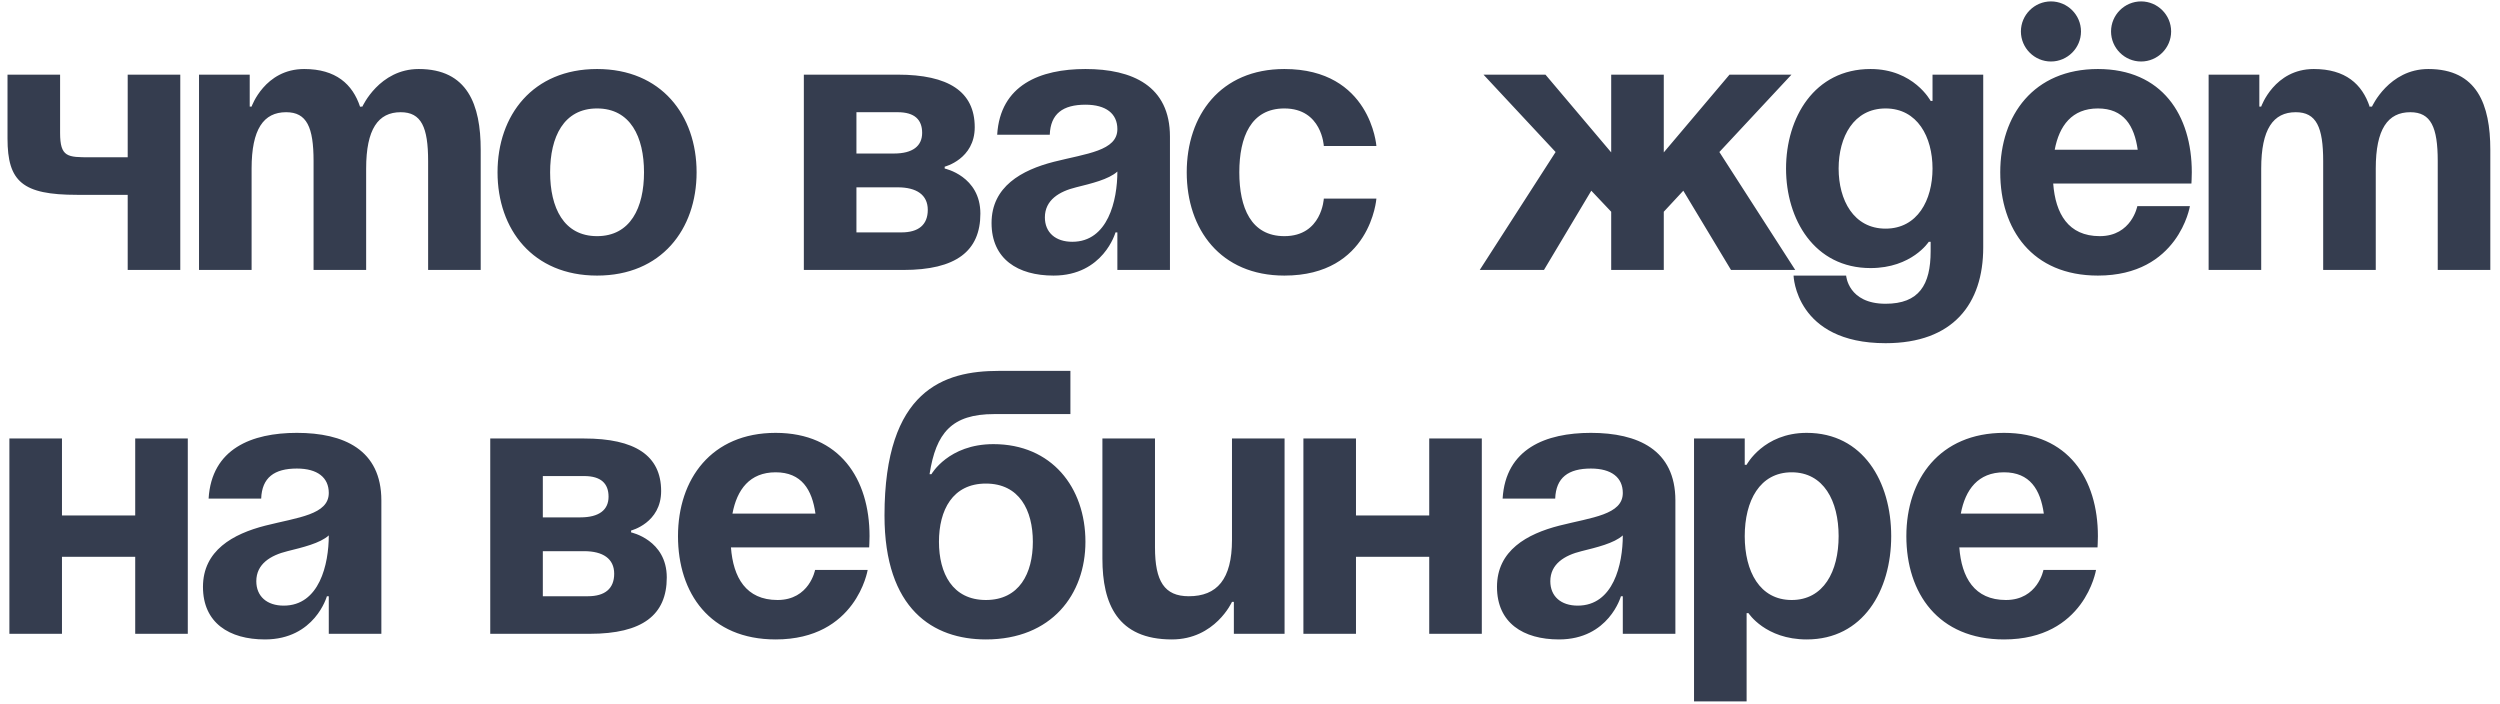 <?xml version="1.0" encoding="UTF-8"?> <svg xmlns="http://www.w3.org/2000/svg" width="213" height="60" viewBox="0 0 213 60" fill="none"><path d="M15.36 6.36V23H10.88V16.6H6.56C1.92 16.6 0.64 15.48 0.64 11.8V6.36H5.12V11.32C5.12 13.4 5.76 13.4 7.68 13.4H10.88V6.36H15.36ZM26.716 23V13.72C26.716 10.84 26.14 9.56 24.38 9.56C22.46 9.56 21.436 11 21.436 14.36V23H16.956V6.36H21.276V9.08H21.436C21.436 9.08 22.556 5.88 25.916 5.88C28.604 5.88 30.044 7.16 30.684 9.112L30.716 9.08H30.876C30.876 9.08 32.316 5.88 35.676 5.88C39.836 5.88 40.956 8.92 40.956 12.76V23H36.476V13.72C36.476 10.84 35.9 9.56 34.14 9.56C32.22 9.56 31.196 11 31.196 14.36V23H26.716ZM46.87 14.68C46.87 17.688 48.022 20.12 50.87 20.12C53.718 20.12 54.87 17.688 54.87 14.68C54.87 11.672 53.718 9.24 50.87 9.24C48.022 9.24 46.87 11.672 46.87 14.68ZM42.39 14.68C42.39 9.816 45.398 5.88 50.87 5.88C56.342 5.88 59.35 9.816 59.35 14.68C59.35 19.544 56.342 23.48 50.87 23.48C45.398 23.48 42.39 19.544 42.39 14.68ZM68.487 23V6.36H76.487C80.808 6.36 83.047 7.8 83.047 10.84C83.047 13.56 80.487 14.2 80.487 14.2V14.36C80.487 14.36 83.528 15 83.528 18.2C83.528 21.4 81.448 23 76.968 23H68.487ZM76.487 15.96H72.968V19.8H76.808C78.248 19.8 79.047 19.16 79.047 17.88C79.047 16.6 78.088 15.96 76.487 15.96ZM72.968 13.08H76.168C77.767 13.08 78.567 12.44 78.567 11.32C78.567 10.2 77.927 9.56 76.487 9.56H72.968V13.08ZM89.44 11.48H84.96C85.216 7.224 88.64 5.88 92.48 5.88C96.48 5.88 99.68 7.32 99.68 11.64V23H95.2V19.8H95.04C95.04 19.8 94.016 23.48 89.76 23.48C86.72 23.48 84.48 22.072 84.48 19C84.48 15.896 87.04 14.488 89.792 13.784C92.576 13.08 95.2 12.856 95.2 11C95.2 9.688 94.24 8.92 92.48 8.92C90.56 8.92 89.504 9.688 89.44 11.48ZM95.2 14.616C94.464 15.288 92.96 15.64 91.68 15.96C90.24 16.312 89.024 17.048 89.024 18.52C89.024 19.8 89.92 20.6 91.36 20.6C94.4 20.6 95.2 17.08 95.2 14.616ZM101.109 14.68C101.109 9.816 103.989 5.88 109.429 5.88C116.789 5.88 117.269 12.44 117.269 12.44H112.789C112.789 12.44 112.629 9.24 109.429 9.24C106.581 9.24 105.589 11.672 105.589 14.68C105.589 17.688 106.581 20.12 109.429 20.12C112.629 20.12 112.789 16.92 112.789 16.92H117.269C117.269 16.92 116.789 23.48 109.429 23.48C103.989 23.48 101.109 19.544 101.109 14.68ZM141.754 6.36V12.984L147.354 6.36H152.634L146.49 12.952L152.954 23H147.482L143.418 16.248L141.754 18.04V23H137.274V18.04L135.578 16.248L131.546 23H126.074L132.538 12.952L126.394 6.36H131.674L137.274 12.984V6.36H141.754ZM168.971 6.36V21.08C168.971 25.88 166.411 29.24 160.651 29.24C152.971 29.24 152.811 23.48 152.811 23.48H157.291C157.291 23.48 157.451 25.88 160.651 25.88C163.499 25.88 164.491 24.28 164.491 21.4V20.6H164.331C164.331 20.6 162.891 22.84 159.371 22.84C154.571 22.84 152.171 18.68 152.171 14.36C152.171 10.04 154.571 5.88 159.371 5.88C163.051 5.88 164.491 8.6 164.491 8.6H164.651V6.36H168.971ZM164.651 14.36C164.651 11.672 163.371 9.24 160.651 9.24C157.931 9.24 156.651 11.672 156.651 14.36C156.651 17.048 157.931 19.48 160.651 19.48C163.371 19.48 164.651 17.048 164.651 14.36ZM170.421 14.68C170.421 9.816 173.269 5.88 178.741 5.88C184.213 5.88 186.741 9.816 186.741 14.68C186.741 15.064 186.709 15.64 186.709 15.64H174.933C175.125 18.2 176.213 20.12 178.901 20.12C181.621 20.12 182.101 17.56 182.101 17.56H186.581C186.581 17.56 185.621 23.48 178.741 23.48C173.141 23.48 170.421 19.544 170.421 14.68ZM172.181 2.68C172.181 1.272 173.333 0.12 174.741 0.12C176.149 0.12 177.301 1.272 177.301 2.68C177.301 4.088 176.149 5.24 174.741 5.24C173.333 5.24 172.181 4.088 172.181 2.68ZM179.861 2.68C179.861 1.272 181.013 0.12 182.421 0.12C183.829 0.12 184.981 1.272 184.981 2.68C184.981 4.088 183.829 5.24 182.421 5.24C181.013 5.24 179.861 4.088 179.861 2.68ZM178.741 9.24C176.533 9.24 175.445 10.712 175.061 12.76H182.133C181.845 10.712 180.949 9.24 178.741 9.24ZM197.935 23V13.72C197.935 10.84 197.359 9.56 195.599 9.56C193.679 9.56 192.655 11 192.655 14.36V23H188.175V6.36H192.495V9.08H192.655C192.655 9.08 193.775 5.88 197.135 5.88C199.823 5.88 201.263 7.16 201.903 9.112L201.935 9.08H202.095C202.095 9.08 203.535 5.88 206.895 5.88C211.055 5.88 212.175 8.92 212.175 12.76V23H207.695V13.72C207.695 10.84 207.119 9.56 205.359 9.56C203.439 9.56 202.415 11 202.415 14.36V23H197.935ZM11.52 54V47.44H5.28V54H0.8V37.36H5.28V43.92H11.52V37.36H16V54H11.52ZM22.253 42.48H17.773C18.029 38.224 21.453 36.88 25.293 36.88C29.293 36.88 32.492 38.32 32.492 42.64V54H28.012V50.8H27.852C27.852 50.8 26.828 54.48 22.573 54.48C19.532 54.48 17.293 53.072 17.293 50C17.293 46.896 19.852 45.488 22.605 44.784C25.389 44.08 28.012 43.856 28.012 42C28.012 40.688 27.052 39.92 25.293 39.92C23.372 39.92 22.317 40.688 22.253 42.48ZM28.012 45.616C27.276 46.288 25.773 46.64 24.492 46.96C23.052 47.312 21.837 48.048 21.837 49.52C21.837 50.8 22.733 51.6 24.172 51.6C27.212 51.6 28.012 48.08 28.012 45.616ZM41.769 54V37.36H49.769C54.089 37.36 56.329 38.8 56.329 41.84C56.329 44.56 53.769 45.2 53.769 45.2V45.36C53.769 45.36 56.809 46 56.809 49.2C56.809 52.4 54.729 54 50.249 54H41.769ZM49.769 46.96H46.249V50.8H50.089C51.529 50.8 52.329 50.16 52.329 48.88C52.329 47.6 51.369 46.96 49.769 46.96ZM46.249 44.08H49.449C51.049 44.08 51.849 43.44 51.849 42.32C51.849 41.2 51.209 40.56 49.769 40.56H46.249V44.08ZM57.765 45.68C57.765 40.816 60.613 36.88 66.085 36.88C71.557 36.88 74.085 40.816 74.085 45.68C74.085 46.064 74.053 46.64 74.053 46.64H62.277C62.469 49.2 63.557 51.12 66.245 51.12C68.965 51.12 69.445 48.56 69.445 48.56H73.925C73.925 48.56 72.965 54.48 66.085 54.48C60.485 54.48 57.765 50.544 57.765 45.68ZM66.085 40.24C63.877 40.24 62.789 41.712 62.405 43.76H69.477C69.189 41.712 68.293 40.24 66.085 40.24ZM79.999 46.16C79.999 48.848 81.151 51.12 83.999 51.12C86.847 51.12 87.999 48.848 87.999 46.16C87.999 43.472 86.847 41.2 83.999 41.2C81.151 41.2 79.999 43.472 79.999 46.16ZM83.999 54.48C79.519 54.48 75.359 51.92 75.359 43.92C75.359 33.2 80.447 31.6 85.087 31.6H91.199V35.28H84.703C81.087 35.28 79.743 36.88 79.199 40.4H79.359C79.359 40.4 80.799 37.84 84.639 37.84C89.599 37.84 92.479 41.52 92.479 46.16C92.479 50.64 89.599 54.48 83.999 54.48ZM109.445 37.36V54H105.125V51.28H104.965C104.965 51.28 103.525 54.48 99.845 54.48C95.205 54.48 93.925 51.44 93.925 47.6V37.36H98.405V46.64C98.405 49.52 99.205 50.8 101.285 50.8C103.685 50.8 104.965 49.36 104.965 46V37.36H109.445ZM121.77 54V47.44H115.53V54H111.05V37.36H115.53V43.92H121.77V37.36H126.25V54H121.77ZM132.503 42.48H128.023C128.279 38.224 131.703 36.88 135.543 36.88C139.543 36.88 142.743 38.32 142.743 42.64V54H138.263V50.8H138.103C138.103 50.8 137.079 54.48 132.823 54.48C129.783 54.48 127.543 53.072 127.543 50C127.543 46.896 130.103 45.488 132.855 44.784C135.639 44.08 138.263 43.856 138.263 42C138.263 40.688 137.303 39.92 135.543 39.92C133.623 39.92 132.567 40.688 132.503 42.48ZM138.263 45.616C137.527 46.288 136.023 46.64 134.743 46.96C133.303 47.312 132.087 48.048 132.087 49.52C132.087 50.8 132.983 51.6 134.423 51.6C137.463 51.6 138.263 48.08 138.263 45.616ZM144.331 59.76V37.36H148.651V39.6H148.811C148.811 39.6 150.251 36.88 153.931 36.88C158.731 36.88 161.131 41.04 161.131 45.68C161.131 50.32 158.731 54.48 153.931 54.48C150.411 54.48 148.971 52.24 148.971 52.24H148.811V59.76H144.331ZM148.651 45.68C148.651 48.688 149.931 51.12 152.651 51.12C155.371 51.12 156.651 48.688 156.651 45.68C156.651 42.672 155.371 40.24 152.651 40.24C149.931 40.24 148.651 42.672 148.651 45.68ZM162.421 45.68C162.421 40.816 165.269 36.88 170.741 36.88C176.213 36.88 178.741 40.816 178.741 45.68C178.741 46.064 178.709 46.64 178.709 46.64H166.933C167.125 49.2 168.213 51.12 170.901 51.12C173.621 51.12 174.101 48.56 174.101 48.56H178.581C178.581 48.56 177.621 54.48 170.741 54.48C165.141 54.48 162.421 50.544 162.421 45.68ZM170.741 40.24C168.533 40.24 167.445 41.712 167.061 43.76H174.133C173.845 41.712 172.949 40.24 170.741 40.24Z" fill="#353D4F"></path></svg> 